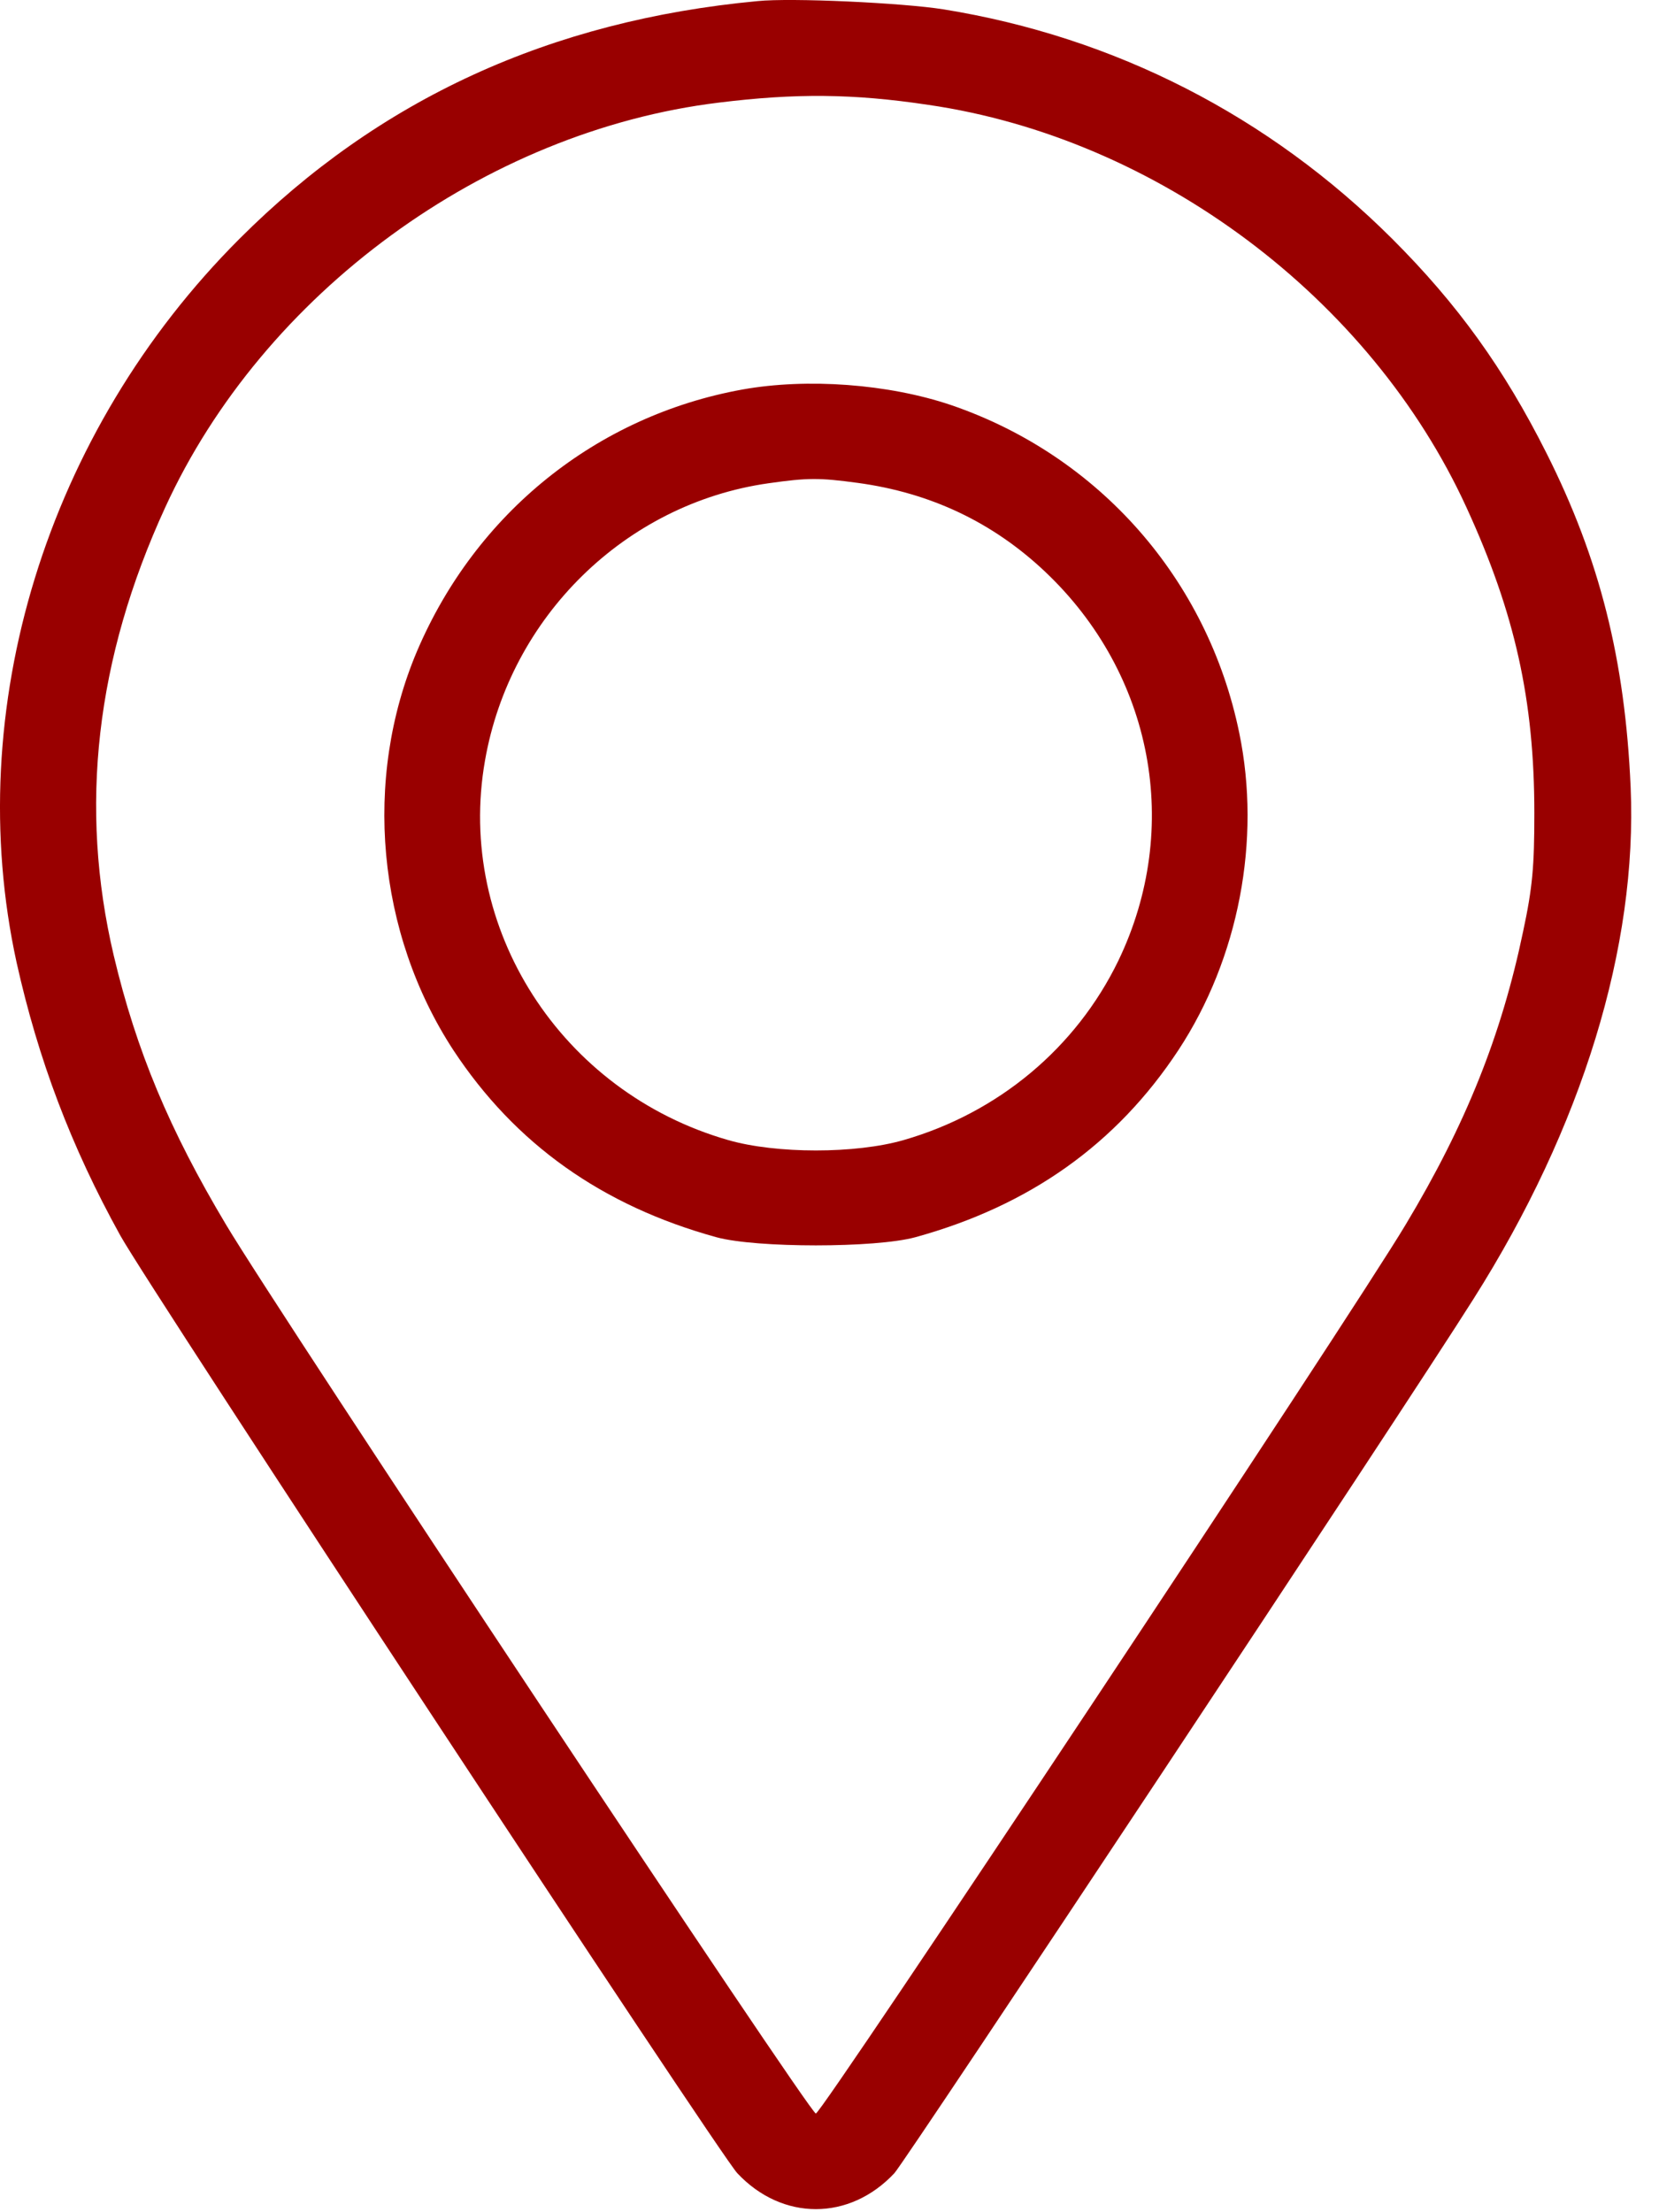 <svg width="21" height="28" viewBox="0 0 21 28" fill="none" xmlns="http://www.w3.org/2000/svg">
<path d="M9.589 0.014C6.964 0.26 4.798 1.255 3.032 3.022C0.587 5.466 -0.49 8.977 0.21 12.182C0.483 13.407 0.899 14.512 1.523 15.638C1.889 16.3 9.102 27.259 9.332 27.505C9.901 28.113 10.754 28.113 11.322 27.505C11.459 27.358 17.776 17.831 18.651 16.442C20.029 14.266 20.729 11.98 20.641 9.962C20.57 8.354 20.253 7.08 19.575 5.734C19.039 4.668 18.454 3.853 17.622 3.022C16.064 1.469 14.112 0.468 11.941 0.118C11.421 0.036 10.015 -0.03 9.589 0.014ZM11.749 1.327C14.648 1.748 17.349 3.771 18.563 6.423C19.176 7.758 19.422 8.862 19.422 10.29C19.422 10.963 19.4 11.23 19.279 11.794C19.006 13.101 18.558 14.227 17.792 15.502C17.114 16.639 10.404 26.751 10.327 26.751C10.251 26.751 3.54 16.639 2.862 15.502C2.146 14.304 1.725 13.298 1.44 12.095C0.998 10.219 1.211 8.337 2.091 6.423C3.333 3.711 6.138 1.66 9.097 1.299C10.07 1.179 10.797 1.184 11.749 1.327Z" fill="#990000"/>
<path d="M9.398 4.93C7.55 5.264 6.024 6.495 5.28 8.239C4.591 9.863 4.771 11.81 5.739 13.292C6.521 14.479 7.621 15.261 9.07 15.66C9.573 15.797 11.082 15.797 11.585 15.66C13.035 15.261 14.134 14.479 14.916 13.292C15.682 12.127 15.966 10.629 15.687 9.278C15.288 7.331 13.91 5.767 12.039 5.127C11.246 4.859 10.218 4.783 9.398 4.93ZM10.858 6.112C11.777 6.237 12.564 6.609 13.226 7.233C14.599 8.529 14.965 10.481 14.156 12.16C13.62 13.265 12.636 14.085 11.438 14.43C10.831 14.605 9.825 14.605 9.218 14.43C7.101 13.823 5.767 11.745 6.139 9.628C6.456 7.807 7.916 6.374 9.726 6.117C10.224 6.046 10.371 6.046 10.858 6.112Z" fill="#990000"/>
</svg>
